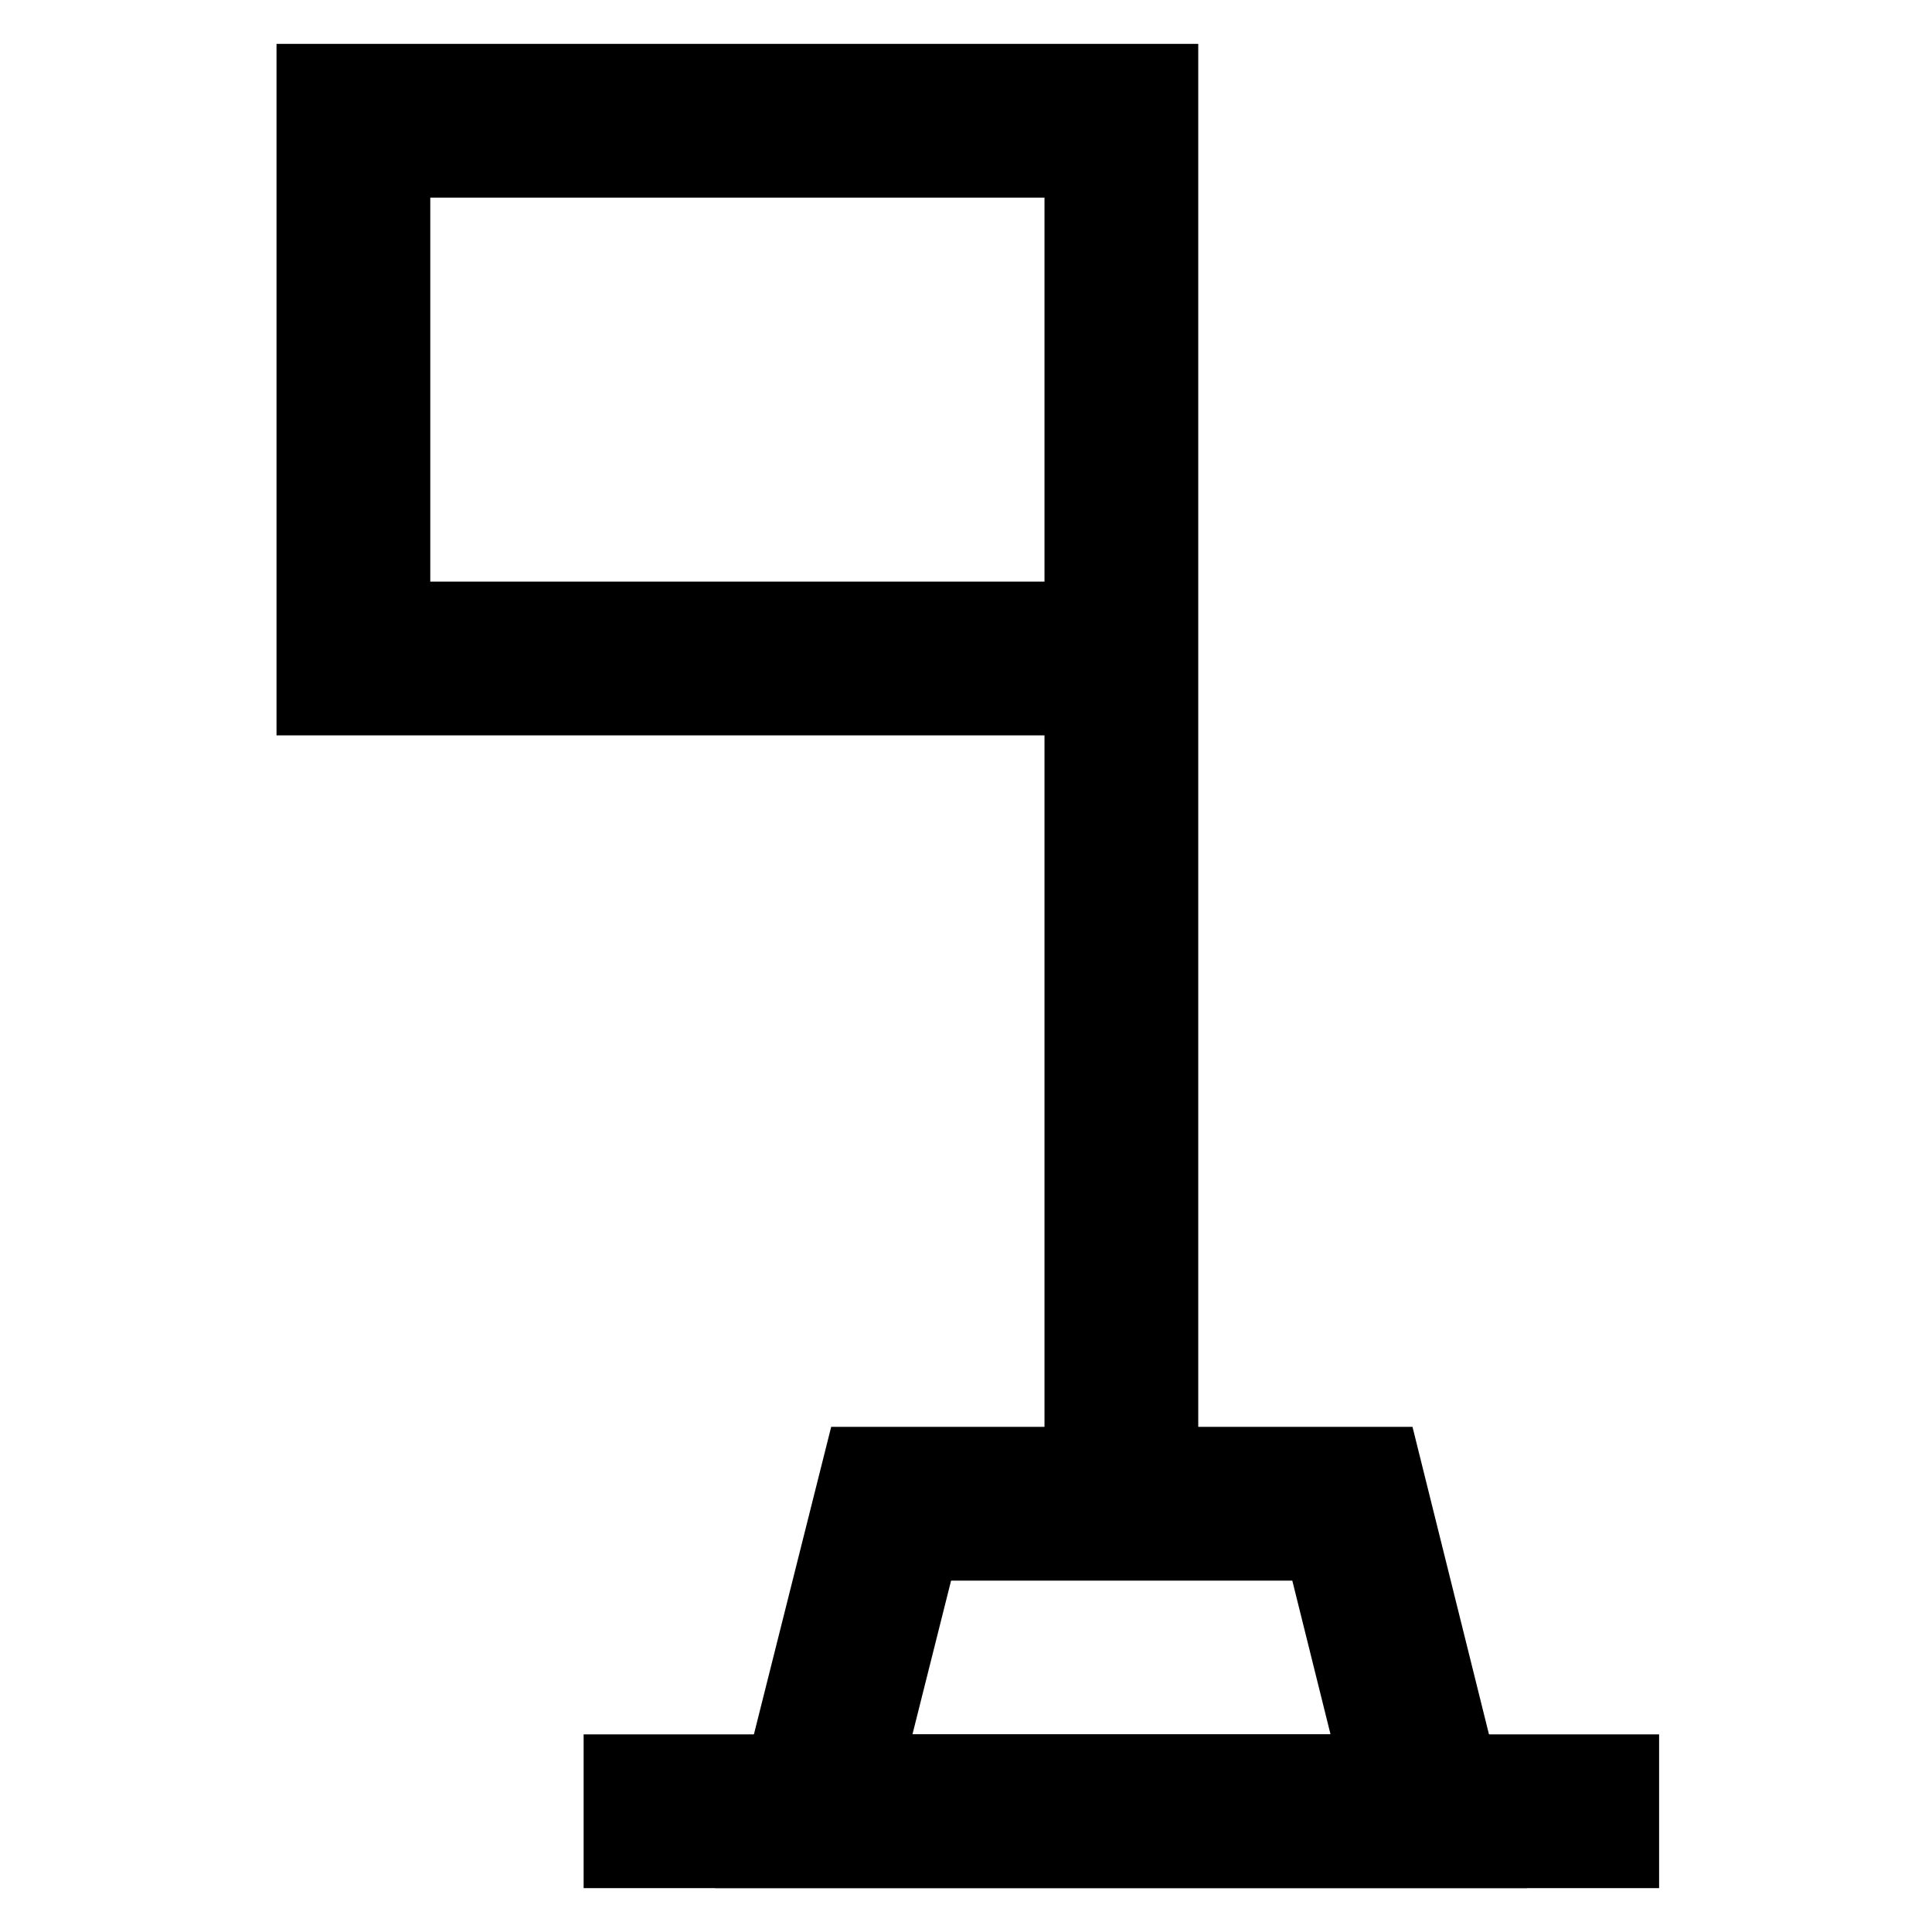 <svg id="Layer_1" data-name="Layer 1" xmlns="http://www.w3.org/2000/svg" viewBox="0 0 24 24"><defs><style>.cls-1{fill:none;stroke:#000;stroke-miterlimit:10;stroke-width:1.91px;}</style></defs><polygon class="cls-1" points="10.11 22.5 17.75 22.5 16.8 18.68 11.07 18.68 10.11 22.5"/><line class="cls-1" x1="20.61" y1="22.5" x2="7.25" y2="22.5"/><polyline class="cls-1" points="13.93 18.68 13.93 1.5 4.39 1.5 4.39 8.18 13.93 8.18"/></svg>